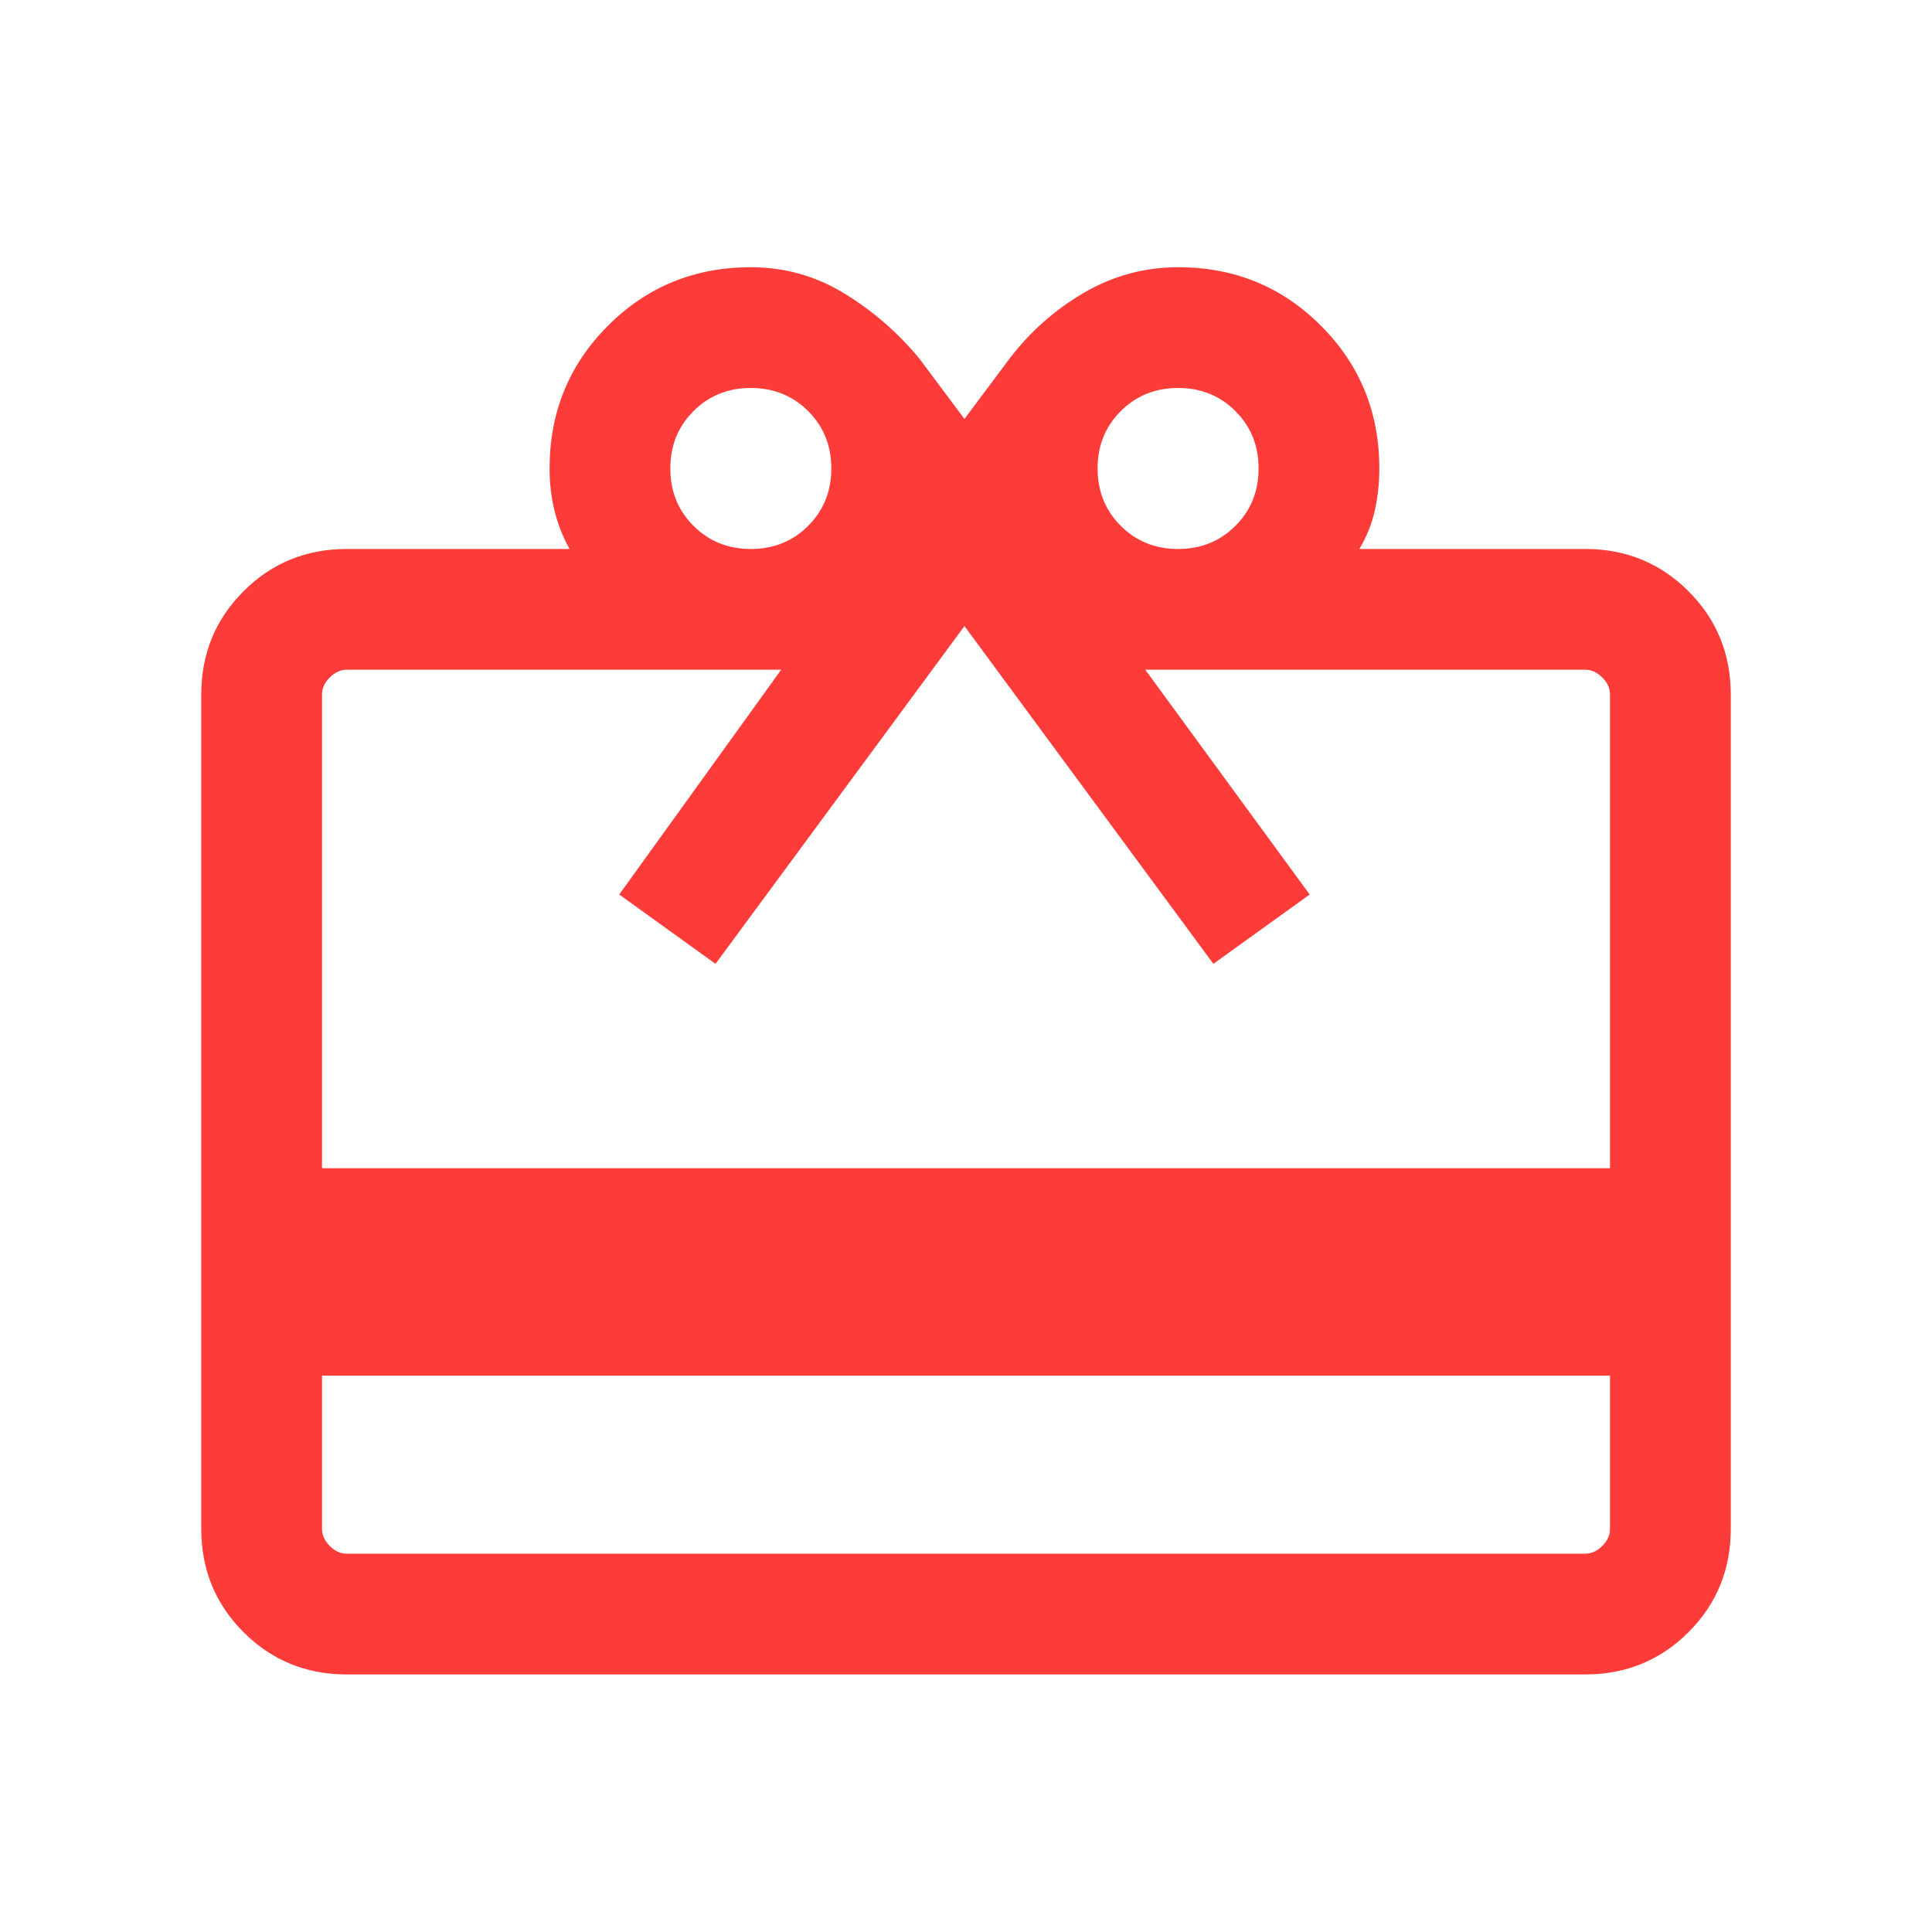 <svg width="80" height="80" viewBox="0 0 80 80" fill="none" xmlns="http://www.w3.org/2000/svg">
<mask id="mask0_2137_2271" style="mask-type:alpha" maskUnits="userSpaceOnUse" x="0" y="0" width="80" height="80">
<rect width="80" height="80" fill="#D9D9D9"/>
</mask>
<g mask="url(#mask0_2137_2271)">
<path d="M13.334 56.963V63.309C13.334 63.565 13.44 63.8 13.654 64.014C13.868 64.228 14.103 64.335 14.359 64.335H65.641C65.898 64.335 66.133 64.228 66.346 64.014C66.56 63.8 66.667 63.565 66.667 63.309V56.963H13.334ZM14.359 22.732H23.584C23.306 22.232 23.099 21.704 22.962 21.149C22.825 20.593 22.757 20.01 22.757 19.399C22.757 17.07 23.564 15.099 25.177 13.485C26.79 11.872 28.761 11.065 31.09 11.065C32.487 11.065 33.78 11.428 34.968 12.155C36.155 12.881 37.192 13.783 38.077 14.86L39.936 17.348L41.795 14.86C42.646 13.741 43.675 12.829 44.883 12.123C46.092 11.418 47.394 11.065 48.789 11.065C51.114 11.065 53.082 11.872 54.695 13.485C56.309 15.099 57.115 17.07 57.115 19.399C57.115 20.01 57.052 20.593 56.926 21.149C56.8 21.704 56.587 22.232 56.288 22.732H65.641C67.325 22.732 68.75 23.315 69.917 24.482C71.084 25.649 71.667 27.074 71.667 28.758V63.309C71.667 64.993 71.084 66.418 69.917 67.585C68.75 68.751 67.325 69.335 65.641 69.335H14.359C12.675 69.335 11.25 68.751 10.084 67.585C8.917 66.418 8.334 64.993 8.334 63.309V28.758C8.334 27.074 8.917 25.649 10.084 24.482C11.25 23.315 12.675 22.732 14.359 22.732ZM13.334 48.373H66.667V28.758C66.667 28.501 66.56 28.266 66.346 28.053C66.133 27.839 65.898 27.732 65.641 27.732H47.423L54.231 37.04L50.243 39.911L39.936 25.925L29.628 39.911L25.641 37.04L32.347 27.732H14.359C14.103 27.732 13.868 27.839 13.654 28.053C13.44 28.266 13.334 28.501 13.334 28.758V48.373ZM31.09 22.732C32.035 22.732 32.826 22.413 33.465 21.774C34.104 21.135 34.423 20.343 34.423 19.399C34.423 18.454 34.104 17.663 33.465 17.024C32.826 16.385 32.035 16.065 31.09 16.065C30.146 16.065 29.354 16.385 28.715 17.024C28.076 17.663 27.757 18.454 27.757 19.399C27.757 20.343 28.076 21.135 28.715 21.774C29.354 22.413 30.146 22.732 31.09 22.732ZM48.782 22.732C49.726 22.732 50.518 22.413 51.157 21.774C51.796 21.135 52.115 20.343 52.115 19.399C52.115 18.454 51.796 17.663 51.157 17.024C50.518 16.385 49.726 16.065 48.782 16.065C47.837 16.065 47.046 16.385 46.407 17.024C45.768 17.663 45.449 18.454 45.449 19.399C45.449 20.343 45.768 21.135 46.407 21.774C47.046 22.413 47.837 22.732 48.782 22.732Z" fill="#FD3C39"/>
</g>
</svg>

